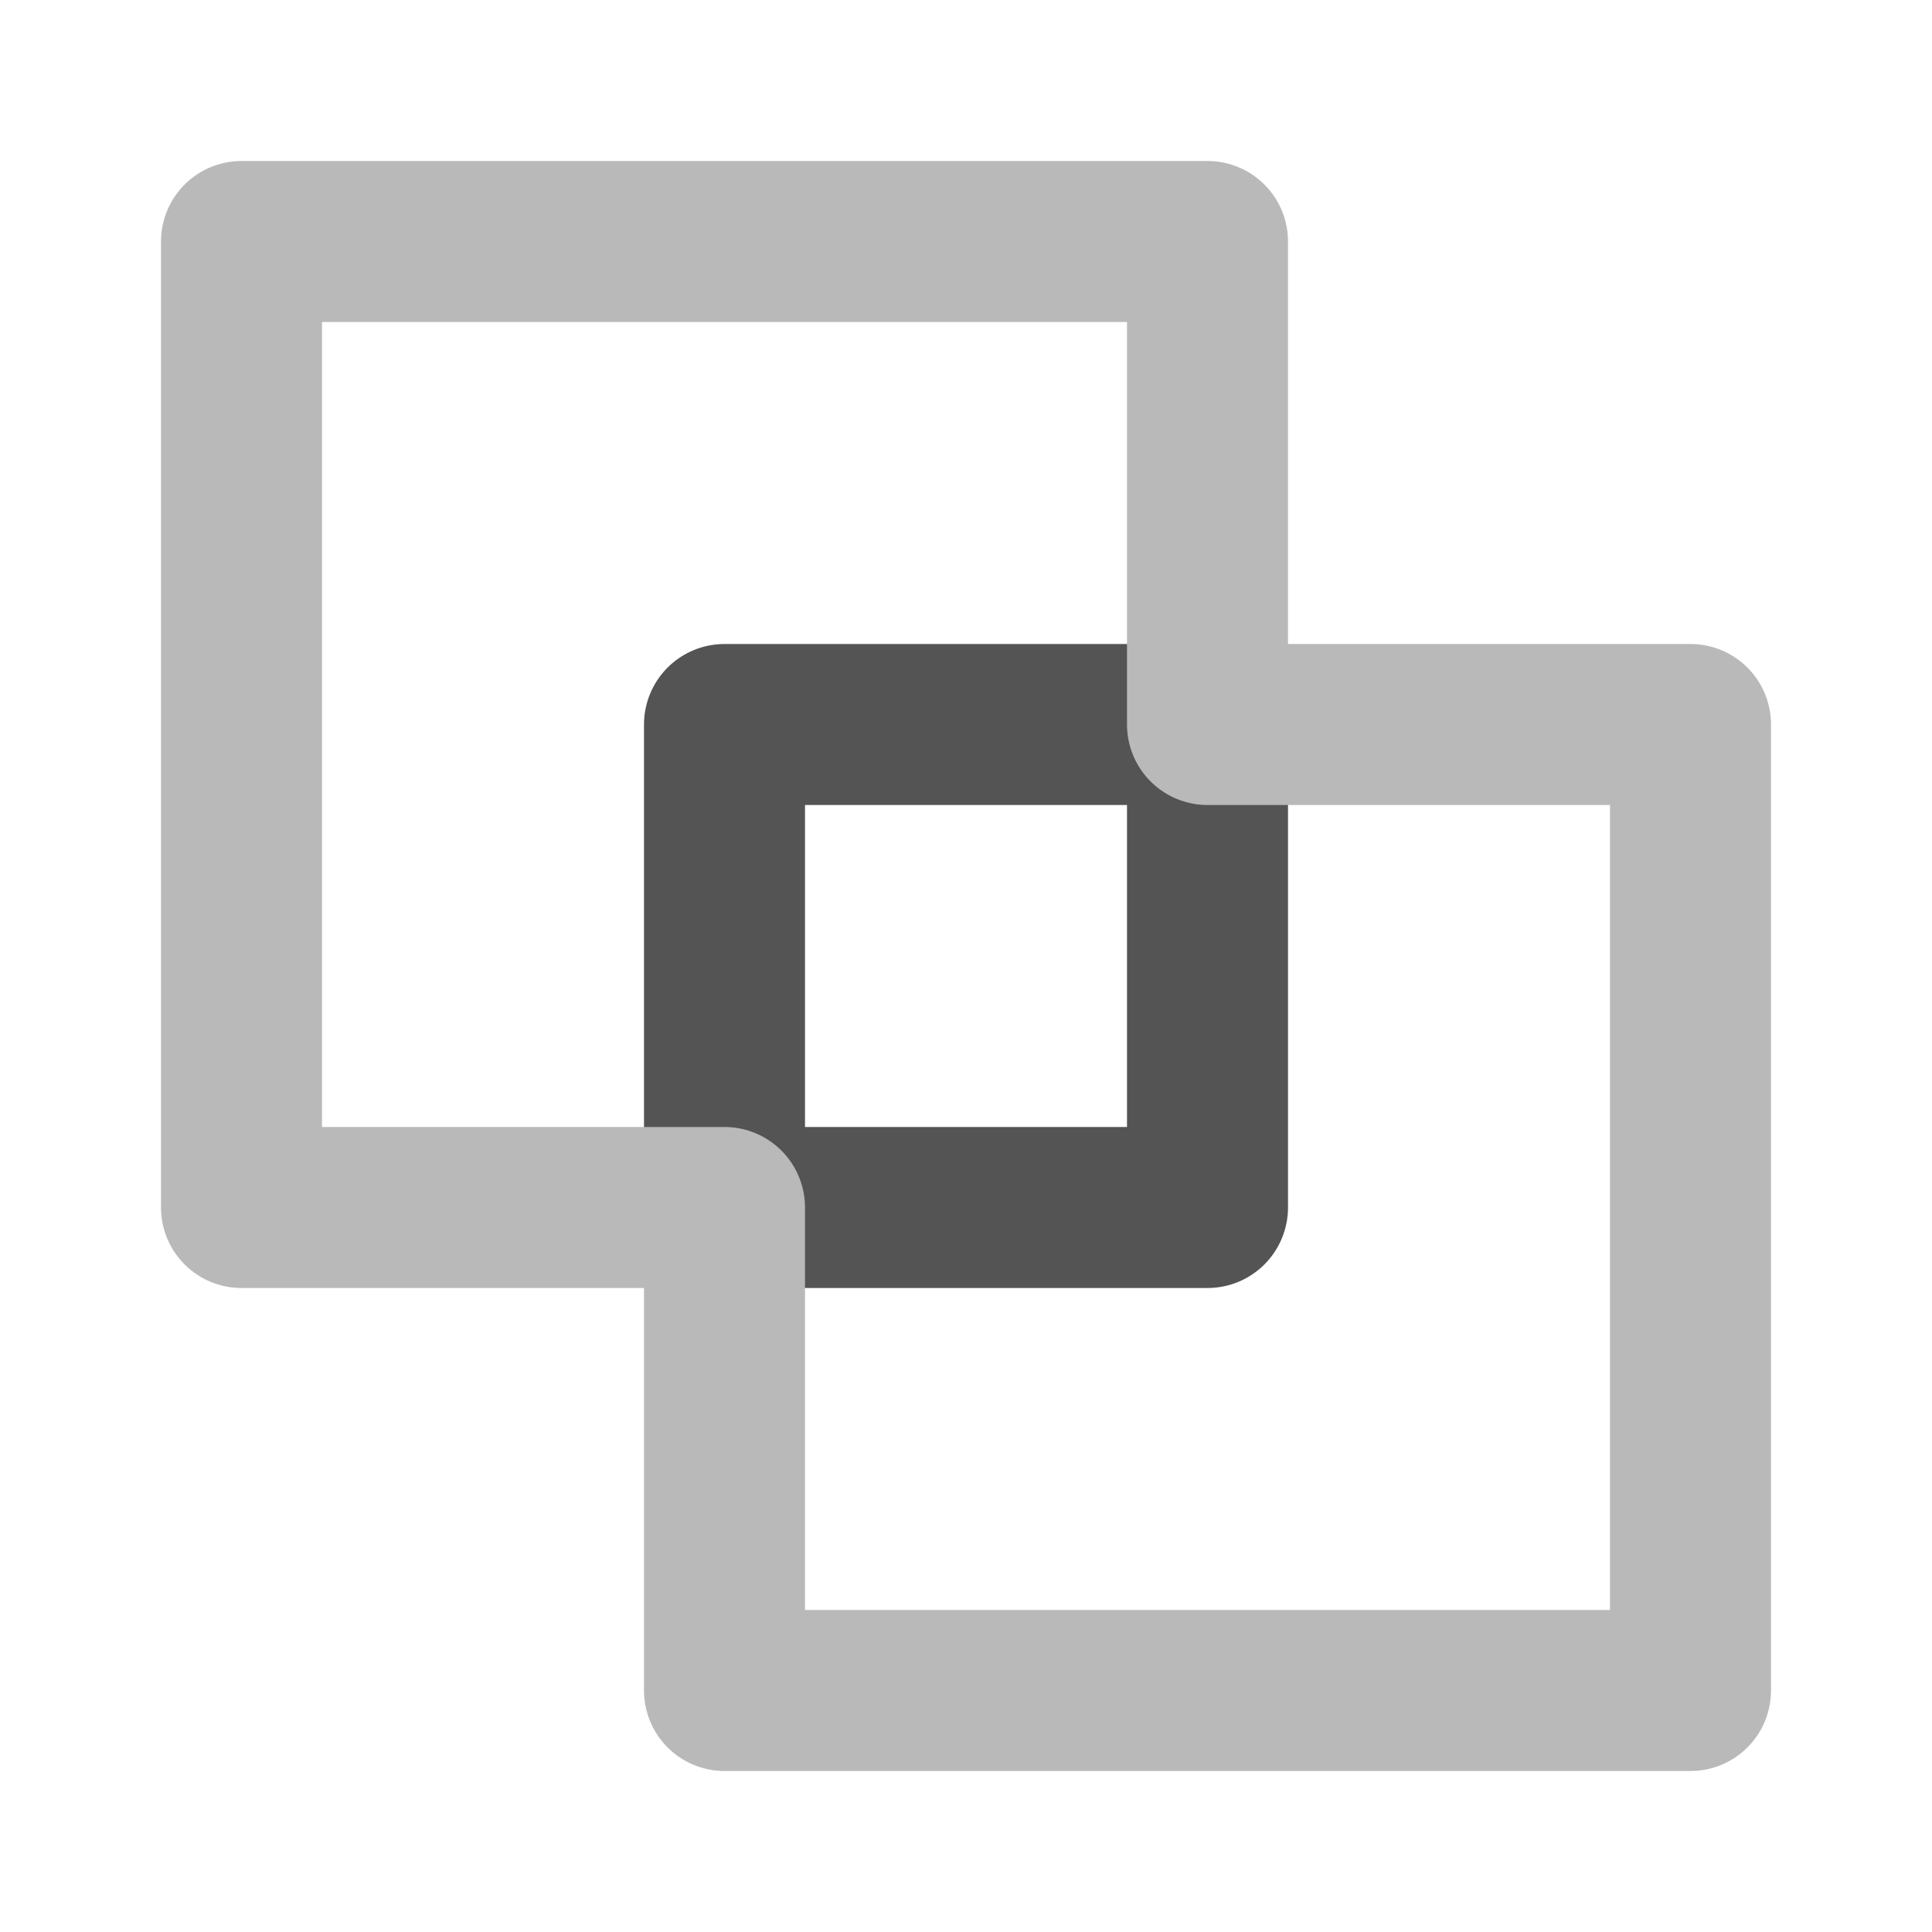 <?xml version="1.0" encoding="UTF-8" standalone="no"?>
<svg
   height="24"
   width="24"
   version="1.1"
   id="svg2"
   inkscape:version="1.1.2 (0a00cf5339, 2022-02-04)"
   sodipodi:docname="merge_polygons.svg"
   xmlns:inkscape="http://www.inkscape.org/namespaces/inkscape"
   xmlns:sodipodi="http://sodipodi.sourceforge.net/DTD/sodipodi-0.dtd"
   xmlns="http://www.w3.org/2000/svg"
   xmlns:svg="http://www.w3.org/2000/svg"
   xmlns:rdf="http://www.w3.org/1999/02/22-rdf-syntax-ns#"
   xmlns:cc="http://creativecommons.org/ns#"
   xmlns:dc="http://purl.org/dc/elements/1.1/">
  <defs
     id="defs18" />
  <sodipodi:namedview
     pagecolor="#ffffff"
     bordercolor="#666666"
     borderopacity="1"
     objecttolerance="10"
     gridtolerance="10"
     guidetolerance="10"
     inkscape:pageopacity="0"
     inkscape:pageshadow="2"
     inkscape:window-width="2554"
     inkscape:window-height="1400"
     id="namedview16"
     showgrid="true"
     inkscape:zoom="22.124583"
     inkscape:cx="10.983258"
     inkscape:cy="9.9662896"
     inkscape:window-x="1920"
     inkscape:window-y="18"
     inkscape:window-maximized="1"
     inkscape:current-layer="svg2"
     inkscape:document-rotation="0"
     inkscape:showpageshadow="2"
     inkscape:pagecheckerboard="0"
     inkscape:deskcolor="#d1d1d1"
     showguides="true">
    <inkscape:grid
       type="xygrid"
       id="grid2997"
       empspacing="2"
       visible="true"
       enabled="true"
       snapvisiblegridlinesonly="true"
       spacingx="0.5"
       spacingy="0.5" />
    <sodipodi:guide
       position="9,34"
       orientation="0,-1"
       id="guide38552" />
    <sodipodi:guide
       position="9,34"
       orientation="0,-1"
       id="guide38554" />
  </sodipodi:namedview>
  <path
     style="fill:none;fill-opacity:1;stroke:#545454;stroke-width:2;stroke-linecap:round;stroke-linejoin:round;stroke-miterlimit:4;stroke-dasharray:none;stroke-opacity:1"
     d="M 15,15 V 9 H 9 v 6 z"
     id="path6559"
     inkscape:connector-curvature="0"
     sodipodi:nodetypes="ccccc" />
  <path
     id="rect4835"
     style="fill:none;fill-opacity:0.337;stroke:#b9b9b9;stroke-width:2;stroke-linejoin:round;stroke-opacity:1"
     d="M 3,15 V 3 h 12 v 6 h 6 V 21 H 9 v -6 z"
     sodipodi:nodetypes="ccccccccc" />
</svg>
